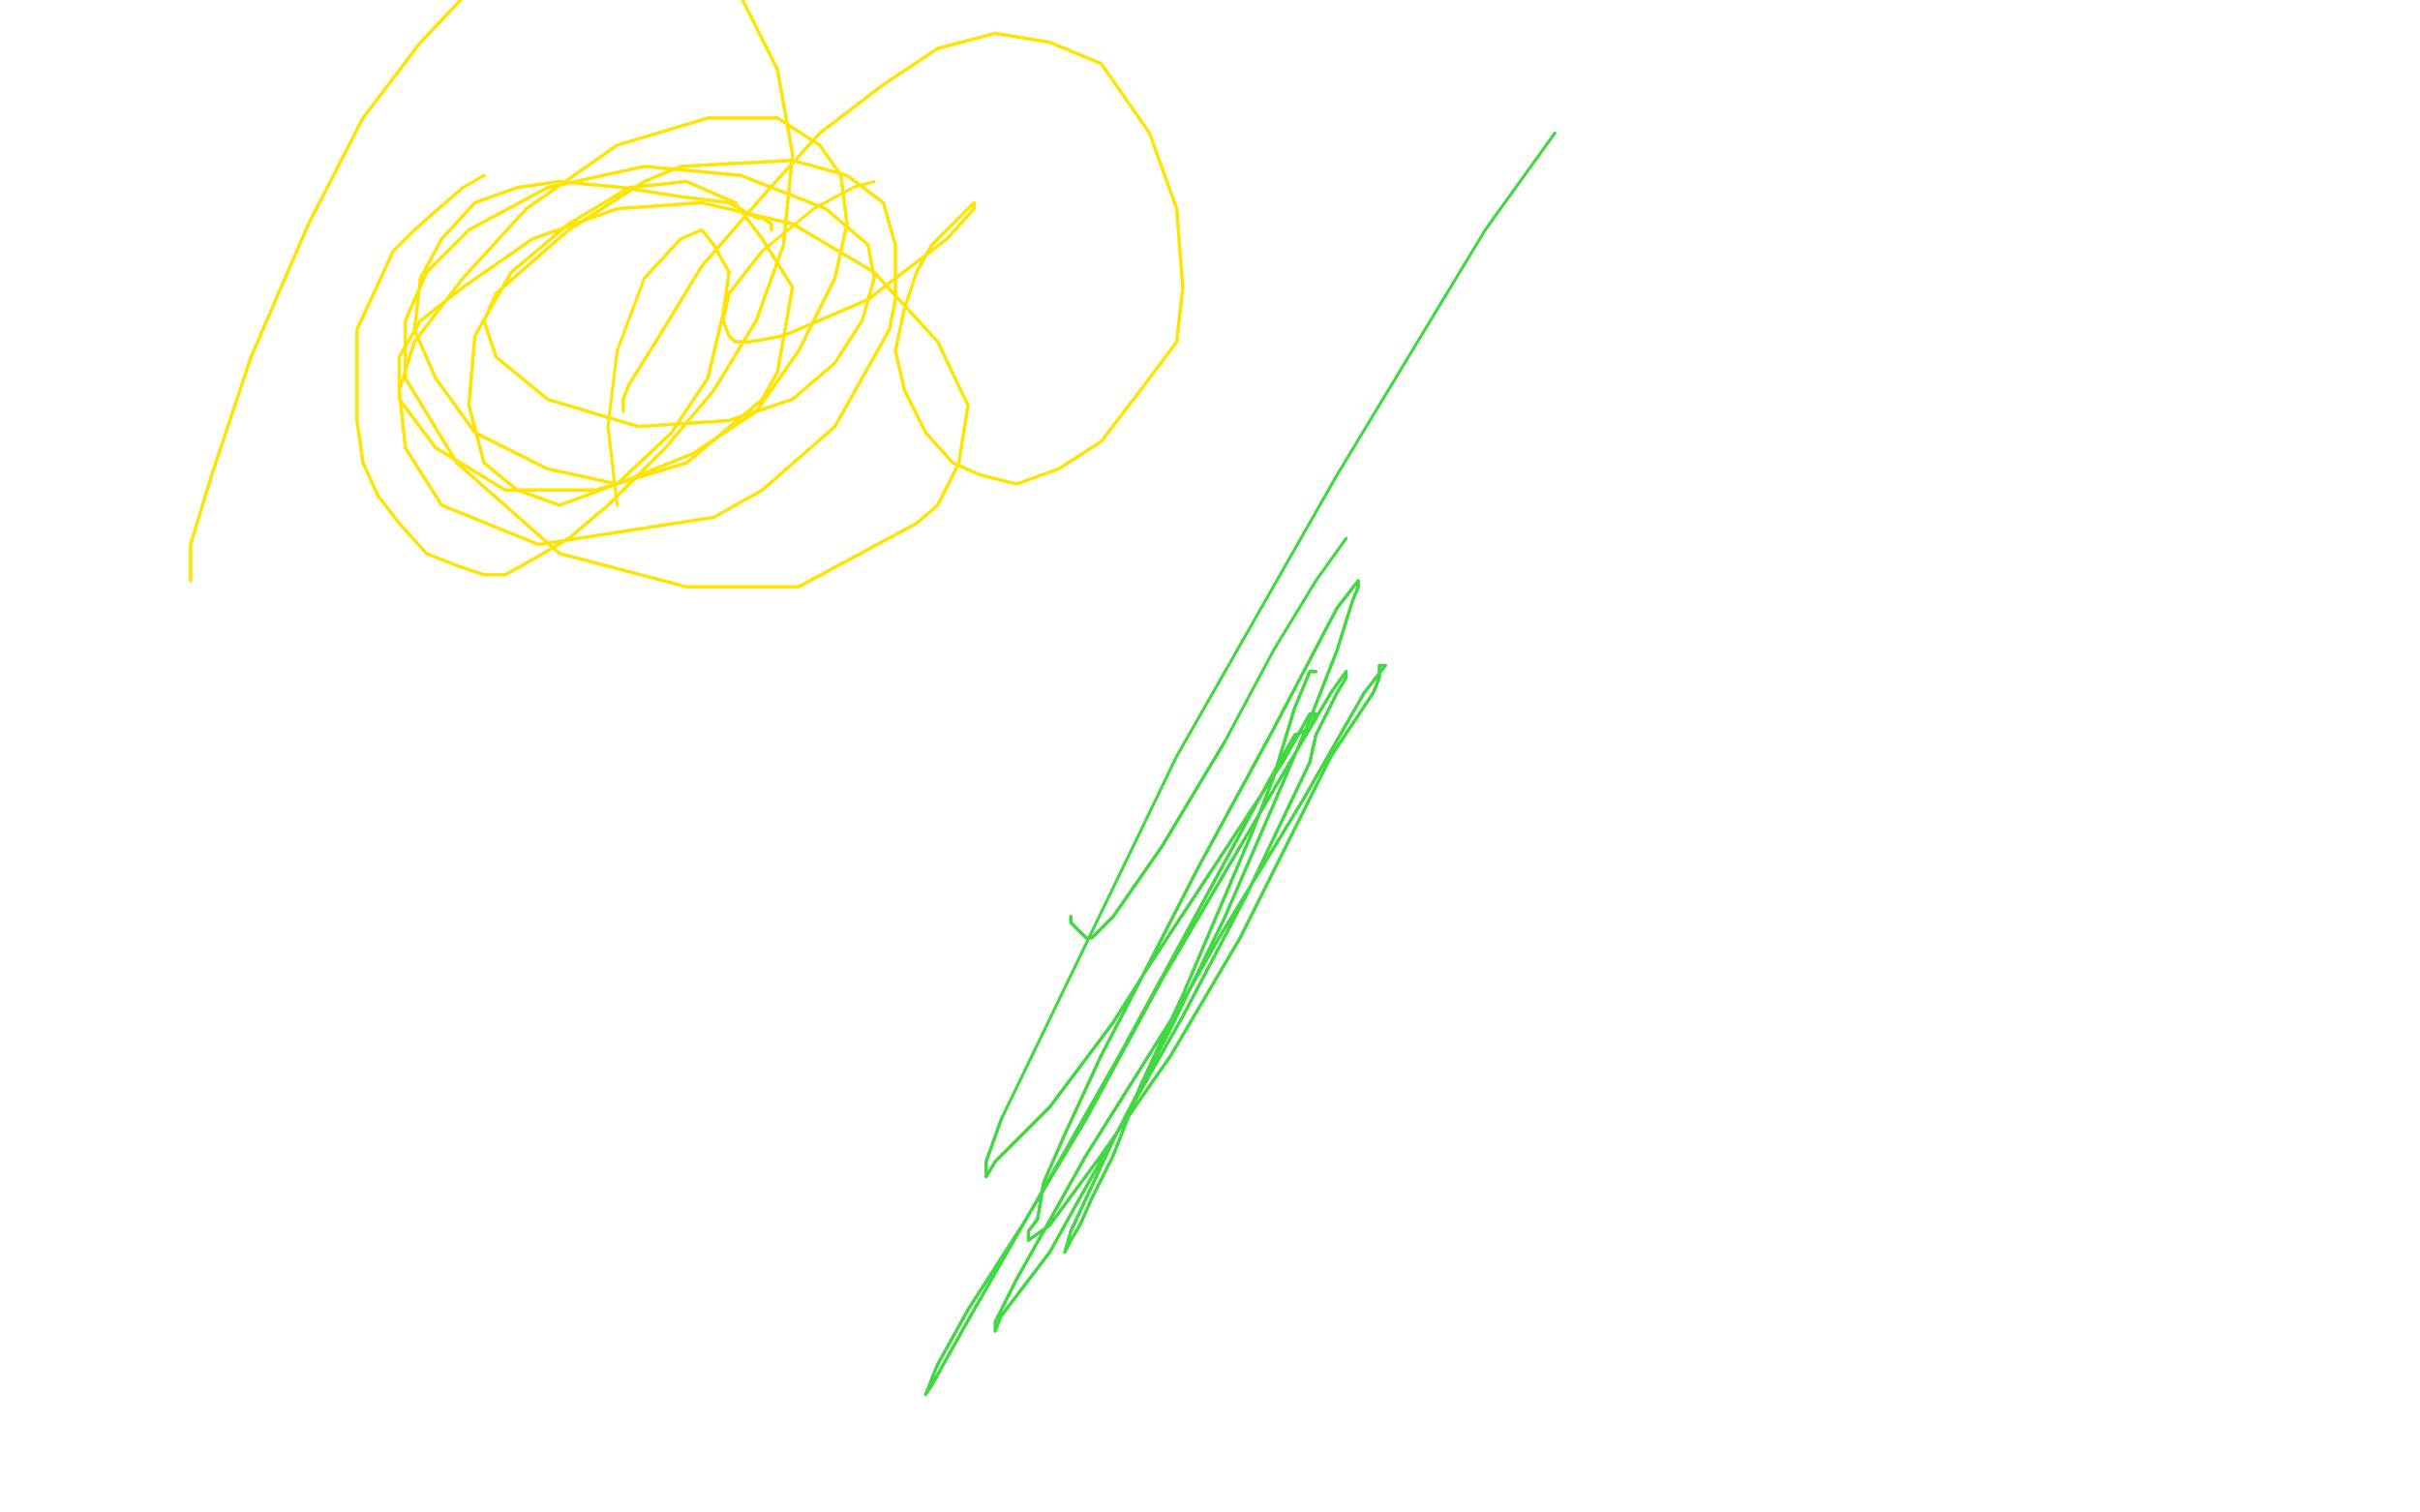 <?xml version="1.0" standalone="no"?>
<!DOCTYPE svg PUBLIC "-//W3C//DTD SVG 1.1//EN"
"http://www.w3.org/Graphics/SVG/1.1/DTD/svg11.dtd">

<svg width="800" height="500" version="1.1" xmlns="http://www.w3.org/2000/svg" xmlns:xlink="http://www.w3.org/1999/xlink" style="stroke-antialiasing: false"><desc>This SVG has been created on https://colorillo.com/</desc><rect x='0' y='0' width='800' height='500' style='fill: rgb(255,255,255); stroke-width:0' /><polyline points="63,192 63,190 63,190 63,180 63,180 70,157 70,157 83,118 83,118 102,74 102,74 120,39 120,39 139,14 139,14 157,-5 178,-16 197,-23 215,-23 229,-19 243,-5 257,23 262,51 259,81 250,106 236,129 220,148 201,167 188,178 176,185 167,190 160,190 151,187 141,183 132,173 125,164 120,153 118,139 118,123 118,109 130,83 137,76 153,62" style="fill: none; stroke: #ffe400; stroke-width: 1; stroke-linejoin: round; stroke-linecap: round; stroke-antialiasing: false; stroke-antialias: 0; opacity: 1.0"/>
<polyline points="63,192 63,190 63,190 63,180 63,180 70,157 70,157 83,118 83,118 102,74 102,74 120,39 120,39 139,14 157,-5 178,-16 197,-23 215,-23 229,-19 243,-5 257,23 262,51 259,81 250,106 236,129 220,148 201,167 188,178 176,185 167,190 160,190 151,187 141,183 132,173 125,164 120,153 118,139 118,123 118,109 130,83 137,76 153,62 160,58" style="fill: none; stroke: #ffe400; stroke-width: 1; stroke-linejoin: round; stroke-linecap: round; stroke-antialiasing: false; stroke-antialias: 0; opacity: 1.0"/>
<polyline points="255,76 255,74 255,74 252,72 252,72 250,72 250,72 241,67 241,67 225,65 206,62 185,60 171,62 157,67 146,79 139,92 137,109 144,125 157,143 181,155 204,160 229,150 250,136 264,116 276,92 280,74 278,58 271,48 257,39 234,39 204,48 174,69 153,92 137,113 132,129 134,148 146,167 178,180 236,171 252,162 276,141 294,109 296,99 296,81 292,67 280,58 262,53 225,55 213,60 188,76 164,97 160,106 164,118 181,132 211,141 241,139 262,132 276,120 285,106 289,92 287,81 273,69 245,58 213,55 181,62 155,76 141,90 134,106 134,125 151,153 185,183 227,194 264,194 303,173 310,167 317,153 320,134 310,113 289,90 262,74 232,67 204,69 176,79 153,95 139,106 132,118 132,132 144,148 167,162 197,162 227,153 252,132 257,123 262,95 252,79 243,67 227,60 208,62 188,74 169,90 157,111 155,134 160,153 171,162 185,167 204,160 222,143 234,125 239,104 241,90 236,81 232,76 225,79 213,92" style="fill: none; stroke: #ffe400; stroke-width: 1; stroke-linejoin: round; stroke-linecap: round; stroke-antialiasing: false; stroke-antialias: 0; opacity: 1.0"/>
<polyline points="255,76 255,74 255,74 252,72 252,72 250,72 250,72 241,67 225,65 206,62 185,60 171,62 157,67 146,79 139,92 137,109 144,125 157,143 181,155 204,160 229,150 250,136 264,116 276,92 280,74 278,58 271,48 257,39 234,39 204,48 174,69 153,92 137,113 132,129 134,148 146,167 178,180 236,171 252,162 276,141 294,109 296,99 296,81 292,67 280,58 262,53 225,55 213,60 188,76 164,97 160,106 164,118 181,132 211,141 241,139 262,132 276,120 285,106 289,92 287,81 273,69 245,58 213,55 181,62 155,76 141,90 134,106 134,125 151,153 185,183 227,194 264,194 303,173 310,167 317,153 320,134 310,113 289,90 262,74 232,67 204,69 176,79 153,95 139,106 132,118 132,132 144,148 167,162 197,162 227,153 252,132 257,123 262,95 252,79 243,67 227,60 208,62 188,74 169,90 157,111 155,134 160,153 171,162 185,167 204,160 222,143 234,125 239,104 241,90 236,81 232,76 225,79 213,92 204,116 201,141 204,167" style="fill: none; stroke: #ffe400; stroke-width: 1; stroke-linejoin: round; stroke-linecap: round; stroke-antialiasing: false; stroke-antialias: 0; opacity: 1.0"/>
<polyline points="206,136 206,134 206,134 206,132 206,132 208,127 208,127 218,111 218,111 232,88 232,88 252,65 252,65 271,44 271,44 292,28 310,16 329,11 347,14 364,21 380,44 389,69 391,95 389,113 377,129 364,146 350,155 336,160 324,157 315,153 306,143 299,129 296,116 299,102 303,90 308,81 317,72 320,69 322,67 322,69 313,79 296,92 287,99 259,111 248,113 243,113 241,111 239,106 241,97 252,83" style="fill: none; stroke: #ffe400; stroke-width: 1; stroke-linejoin: round; stroke-linecap: round; stroke-antialiasing: false; stroke-antialias: 0; opacity: 1.0"/>
<polyline points="206,136 206,134 206,134 206,132 206,132 208,127 208,127 218,111 218,111 232,88 232,88 252,65 252,65 271,44 292,28 310,16 329,11 347,14 364,21 380,44 389,69 391,95 389,113 377,129 364,146 350,155 336,160 324,157 315,153 306,143 299,129 296,116 299,102 303,90 308,81 317,72 320,69 322,67 322,69 313,79 296,92 287,99 259,111 248,113 243,113 241,111 239,106 241,97 252,83 269,69 282,62 289,60" style="fill: none; stroke: #ffe400; stroke-width: 1; stroke-linejoin: round; stroke-linecap: round; stroke-antialiasing: false; stroke-antialias: 0; opacity: 1.0"/>
<polyline points="354,303 354,305 354,305 357,308 357,308 359,310 359,310 361,310 361,310 368,303 368,303 384,280 384,280 405,245 405,245" style="fill: none; stroke: #41d841; stroke-width: 1; stroke-linejoin: round; stroke-linecap: round; stroke-antialiasing: false; stroke-antialias: 0; opacity: 1.0"/>
<polyline points="354,303 354,305 354,305 357,308 357,308 359,310 359,310 361,310 361,310 368,303 368,303 384,280 384,280 405,245 421,215 435,192 445,178" style="fill: none; stroke: #41d841; stroke-width: 1; stroke-linejoin: round; stroke-linecap: round; stroke-antialiasing: false; stroke-antialias: 0; opacity: 1.0"/>
<polyline points="435,222 433,222 433,222 428,234 428,234 421,257 421,257 414,275 414,275 391,329 391,329 377,359 377,359 368,382 368,382 361,396 357,405 354,410 352,414 354,407 368,377 387,340 405,303 421,266 433,238 442,215 447,199 449,194 449,192 442,201 421,241 396,287 377,324 364,349 352,375 345,391 343,403 340,407 340,410 347,405 364,382 387,349 410,310 426,278 440,250 454,229 456,224 456,220 458,220 451,229 431,264 403,310 391,331 359,382 345,407 336,423 331,433 329,437 329,440 331,435 347,414 357,396 391,336 412,296 433,252 435,243 442,229 445,224 445,222 440,229 414,273 384,324 359,370 338,405 320,433 310,451 306,461 308,458 313,449 322,433 345,393 370,349 394,305 419,259 428,243 433,241 435,236 433,236 424,252 380,319 368,338 347,366 329,384 326,389 326,384 331,370" style="fill: none; stroke: #41d841; stroke-width: 1; stroke-linejoin: round; stroke-linecap: round; stroke-antialiasing: false; stroke-antialias: 0; opacity: 1.0"/>
<polyline points="435,222 433,222 433,222 428,234 428,234 421,257 421,257 414,275 414,275 391,329 391,329 377,359 377,359 368,382 361,396 357,405 354,410 352,414 354,407 368,377 387,340 405,303 421,266 433,238 442,215 447,199 449,194 449,192 442,201 421,241 396,287 377,324 364,349 352,375 345,391 343,403 340,407 340,410 347,405 364,382 387,349 410,310 426,278 440,250 454,229 456,224 456,220 458,220 451,229 431,264 403,310 391,331 359,382 345,407 336,423 331,433 329,437 329,440 331,435 347,414 357,396 391,336 412,296 433,252 435,243 442,229 445,224 445,222 440,229 414,273 384,324 359,370 338,405 320,433 310,451 306,461 308,458 313,449 322,433 345,393 370,349 394,305 419,259 428,243 433,241 435,236 433,236 424,252 380,319 368,338 347,366 329,384 326,389 326,384 331,370 389,250 442,157 491,76 514,44" style="fill: none; stroke: #41d841; stroke-width: 1; stroke-linejoin: round; stroke-linecap: round; stroke-antialiasing: false; stroke-antialias: 0; opacity: 1.0"/>
</svg>
